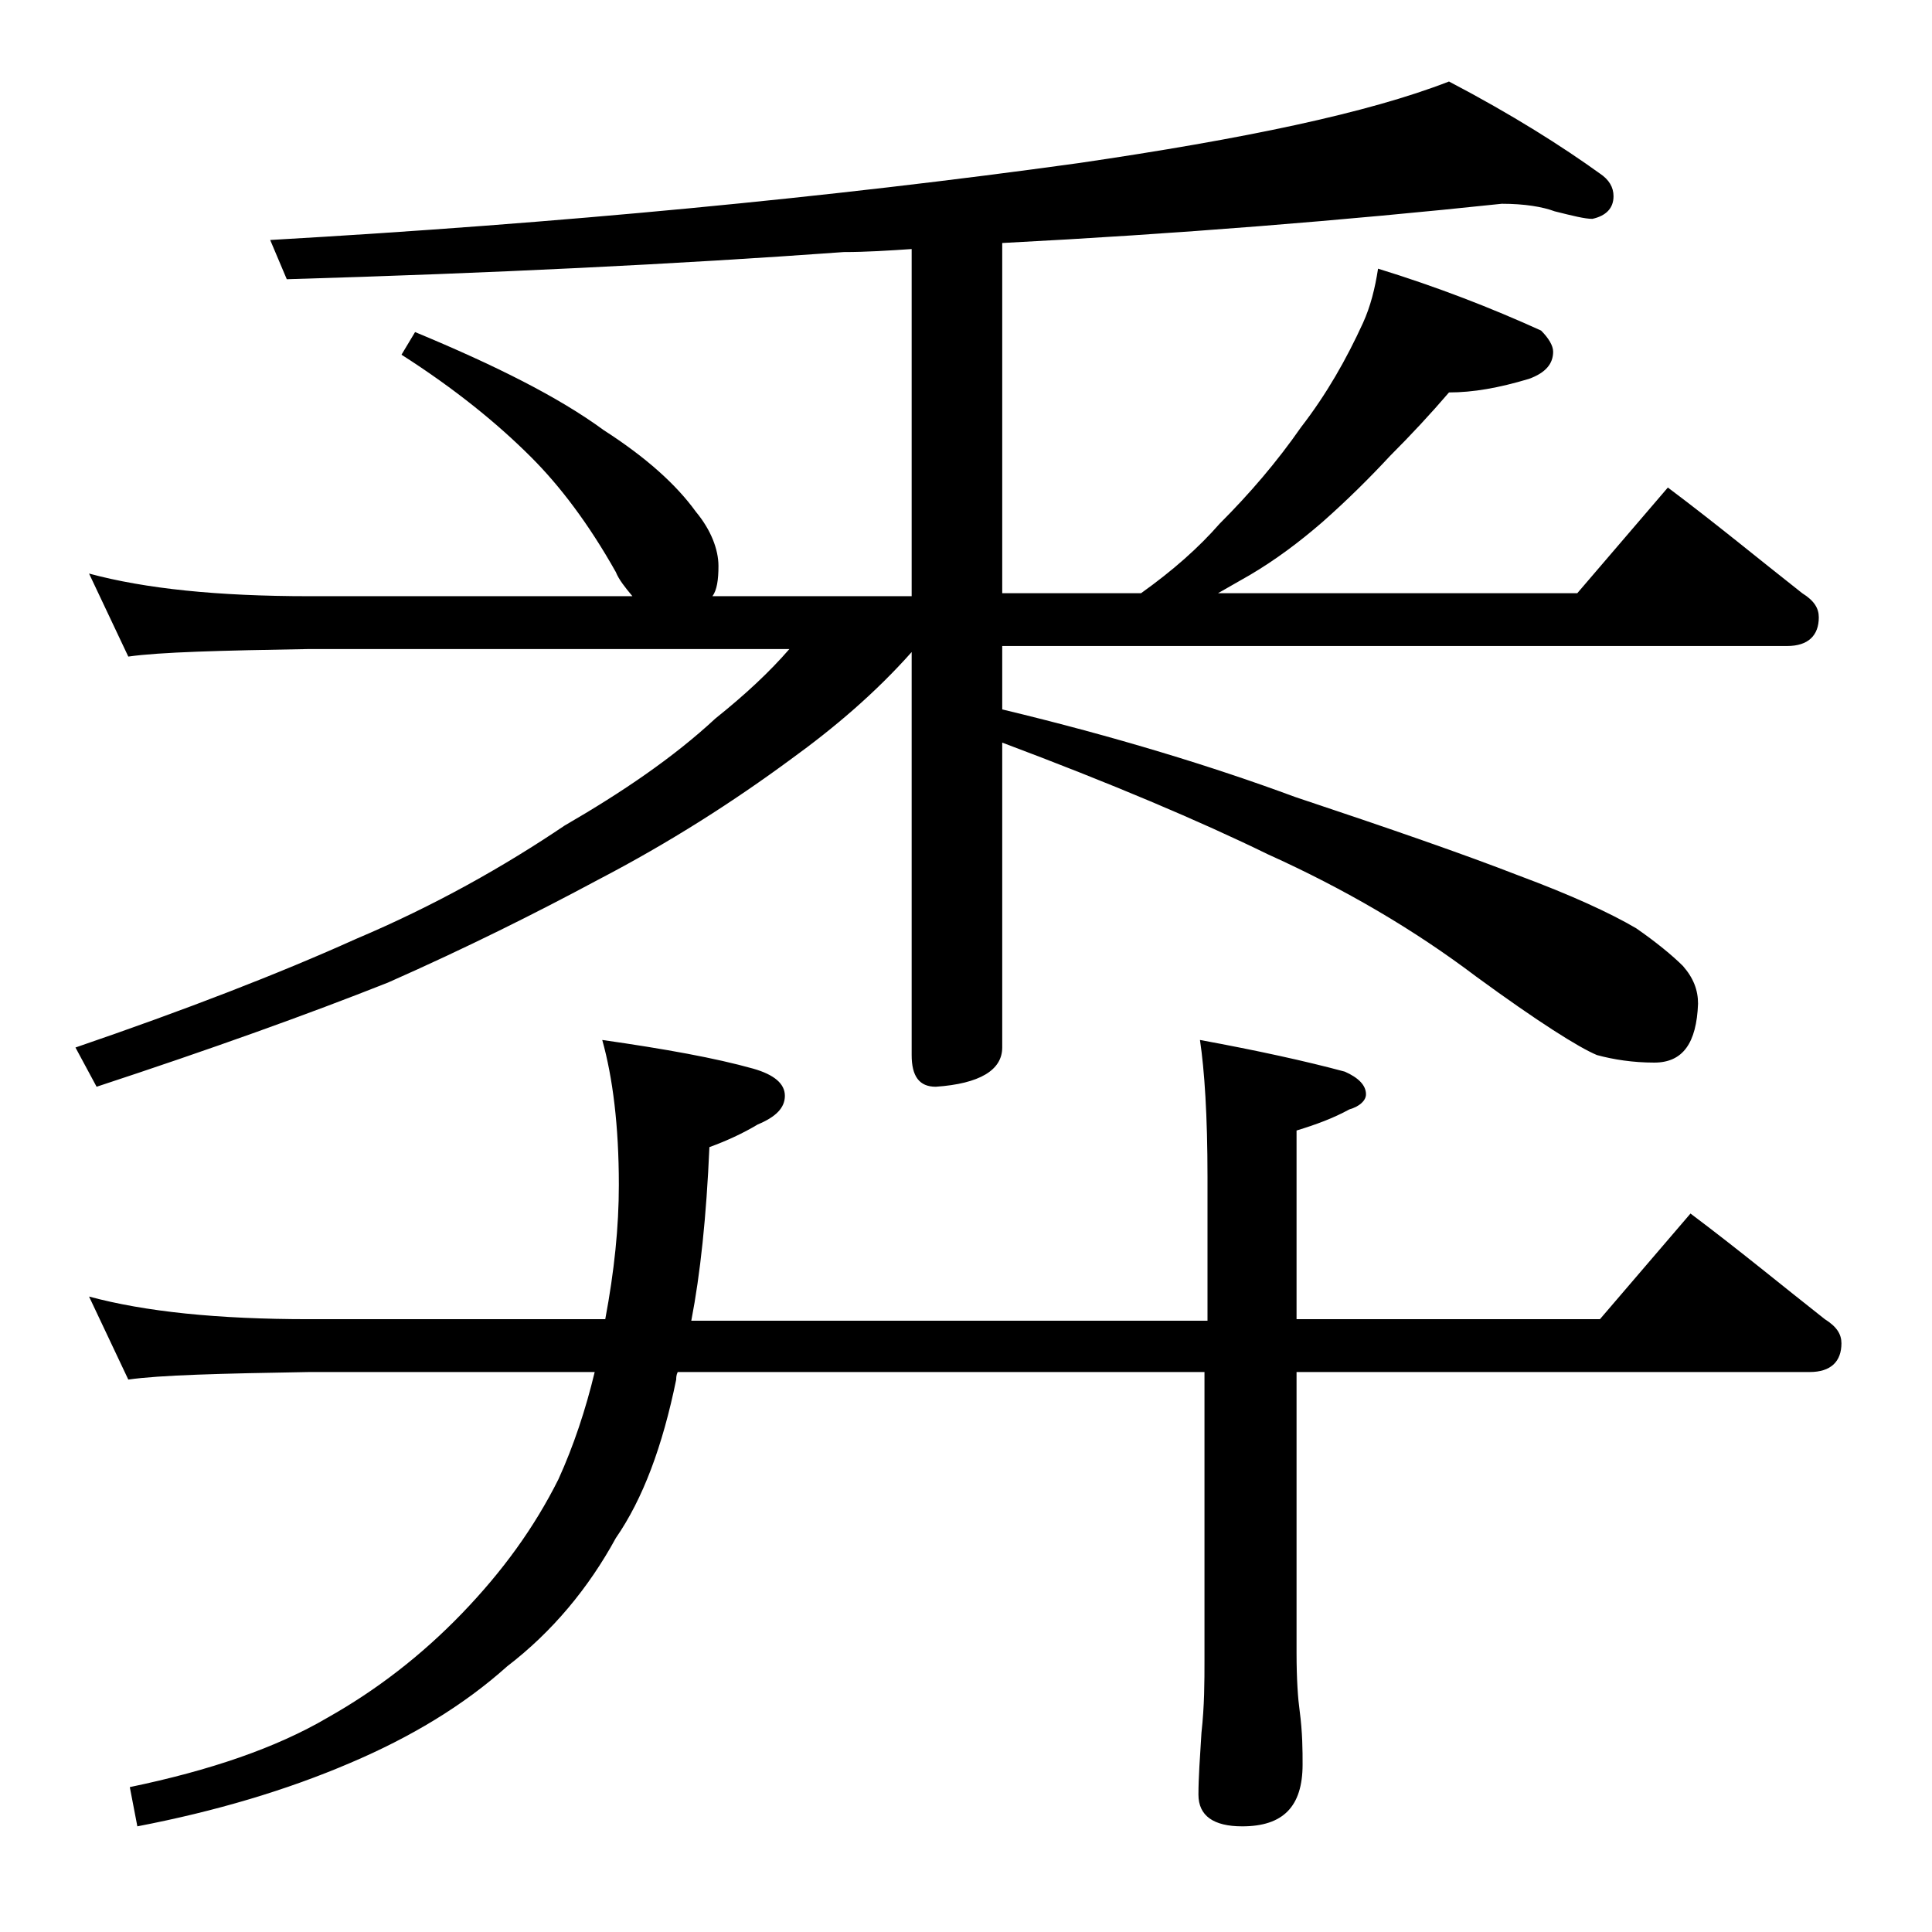 <?xml version="1.0" encoding="utf-8"?>
<!-- Generator: Adobe Illustrator 18.0.0, SVG Export Plug-In . SVG Version: 6.00 Build 0)  -->
<!DOCTYPE svg PUBLIC "-//W3C//DTD SVG 1.1//EN" "http://www.w3.org/Graphics/SVG/1.1/DTD/svg11.dtd">
<svg version="1.1" id="Layer_1" xmlns="http://www.w3.org/2000/svg" xmlns:xlink="http://www.w3.org/1999/xlink" x="0px" y="0px"
	 viewBox="0 0 128 128" enable-background="new 0 0 128 128" xml:space="preserve">
<path d="M99.5,13.5c-10.4,1.1-21.5,2-33.1,2.6v23.2h9.2c2.1-1.5,3.8-3,5.2-4.6c2-2,3.8-4.1,5.4-6.4c1.7-2.2,3-4.5,4.1-6.9
	c0.5-1.1,0.8-2.3,1-3.6c3.9,1.2,7.5,2.6,10.8,4.1c0.5,0.5,0.8,1,0.8,1.4c0,0.8-0.5,1.4-1.6,1.8C99.3,25.7,97.6,26,96,26
	c-1.2,1.4-2.5,2.8-3.9,4.2c-1.3,1.4-2.8,2.9-4.5,4.4c-1.5,1.3-3.1,2.5-4.8,3.5c-0.7,0.4-1.4,0.8-2.1,1.2h23.8l6-7
	c3.2,2.4,6.1,4.8,8.9,7c0.8,0.5,1.1,1,1.1,1.6c0,1.2-0.7,1.9-2.1,1.9h-52V47c7.5,1.8,14,3.8,19.4,5.8c6.3,2.1,11.2,3.8,14.8,5.2
	c3.5,1.3,6.1,2.5,7.8,3.5c1.3,0.9,2.4,1.8,3.1,2.5c0.7,0.8,1,1.6,1,2.5c-0.1,2.6-1,3.9-2.9,3.9c-1.4,0-2.7-0.2-3.8-0.5
	c-1.2-0.5-3.9-2.2-8-5.2c-4.1-3.1-8.7-5.8-13.8-8.1c-4.5-2.2-10.4-4.7-17.6-7.4v20.2c0,1.5-1.5,2.4-4.4,2.6c-1.1,0-1.6-0.7-1.6-2.1
	V43.2c-2.4,2.7-5.1,5-8,7.1c-3.8,2.8-8,5.5-12.8,8c-4.1,2.2-8.7,4.5-13.9,6.8C20.4,67.2,14,69.5,6.4,72L5,69.4
	c7.3-2.5,13.5-4.9,18.6-7.2c5.2-2.2,9.8-4.8,13.8-7.5c3.8-2.2,7.2-4.5,10-7.1c2-1.6,3.6-3.1,4.9-4.6H20.5c-5.9,0.1-9.9,0.2-12,0.5
	l-2.6-5.5c3.7,1,8.5,1.5,14.6,1.5h21.4c-0.5-0.6-0.9-1.1-1.1-1.6c-1.8-3.2-3.7-5.7-5.6-7.6c-2.2-2.2-5-4.5-8.6-6.8l0.9-1.5
	c5.3,2.2,9.5,4.3,12.5,6.5c2.8,1.8,4.8,3.6,6.1,5.4c1,1.2,1.5,2.5,1.5,3.6c0,0.9-0.1,1.6-0.4,2h13.2V16.5c-1.5,0.1-3,0.2-4.5,0.2
	c-11,0.8-23.3,1.4-36.9,1.8l-1.1-2.6c19.2-1.1,37-2.8,53.6-5.1C82.4,9.2,90.6,7.5,96,5.4c4.2,2.2,7.5,4.3,10,6.1
	c0.6,0.4,0.9,0.9,0.9,1.5c0,0.8-0.5,1.3-1.4,1.5c-0.5,0-1.3-0.2-2.5-0.5C102.2,13.7,101,13.5,99.5,13.5z M5.9,85.9
	c3.7,1,8.5,1.5,14.6,1.5h19.6c0.6-3.2,0.9-6.1,0.9-8.9c0-3.9-0.4-7.1-1.1-9.6c4.2,0.6,7.5,1.2,10,1.9c1.4,0.4,2.1,1,2.1,1.8
	s-0.6,1.4-1.8,1.9c-1,0.6-2.1,1.1-3.2,1.5c-0.2,4.6-0.6,8.4-1.2,11.5H80V78c0-4.1-0.2-7.1-0.5-9.1c3.8,0.7,7,1.4,9.6,2.1
	c0.9,0.4,1.4,0.9,1.4,1.5c0,0.4-0.4,0.8-1.1,1c-1.1,0.6-2.2,1-3.5,1.4v12.5H106l6-7c3.2,2.4,6.1,4.8,8.9,7c0.8,0.5,1.1,1,1.1,1.6
	c0,1.2-0.7,1.9-2.1,1.9h-34v18.6c0,1.8,0.1,3.1,0.2,3.8c0.2,1.5,0.2,2.7,0.2,3.6c0,2.8-1.3,4.1-4,4.1c-1.9,0-2.9-0.7-2.9-2.1
	c0-1.1,0.1-2.5,0.2-4.1c0.2-1.8,0.2-3.4,0.2-4.8V90.9H44.9c-0.1,0.2-0.1,0.4-0.1,0.5c-0.9,4.4-2.2,7.9-4,10.5
	c-1.8,3.3-4.2,6.2-7.2,8.5c-2.9,2.6-6.4,4.7-10.4,6.4c-4.2,1.8-8.9,3.2-14.1,4.2l-0.5-2.6c5.3-1.1,9.7-2.6,13.1-4.6
	c3.2-1.8,6.2-4.1,8.9-6.9c2.7-2.8,4.8-5.7,6.4-8.9c1-2.2,1.8-4.6,2.4-7.1H20.5c-5.9,0.1-9.9,0.2-12,0.5L5.9,85.9z"/>
</svg>
